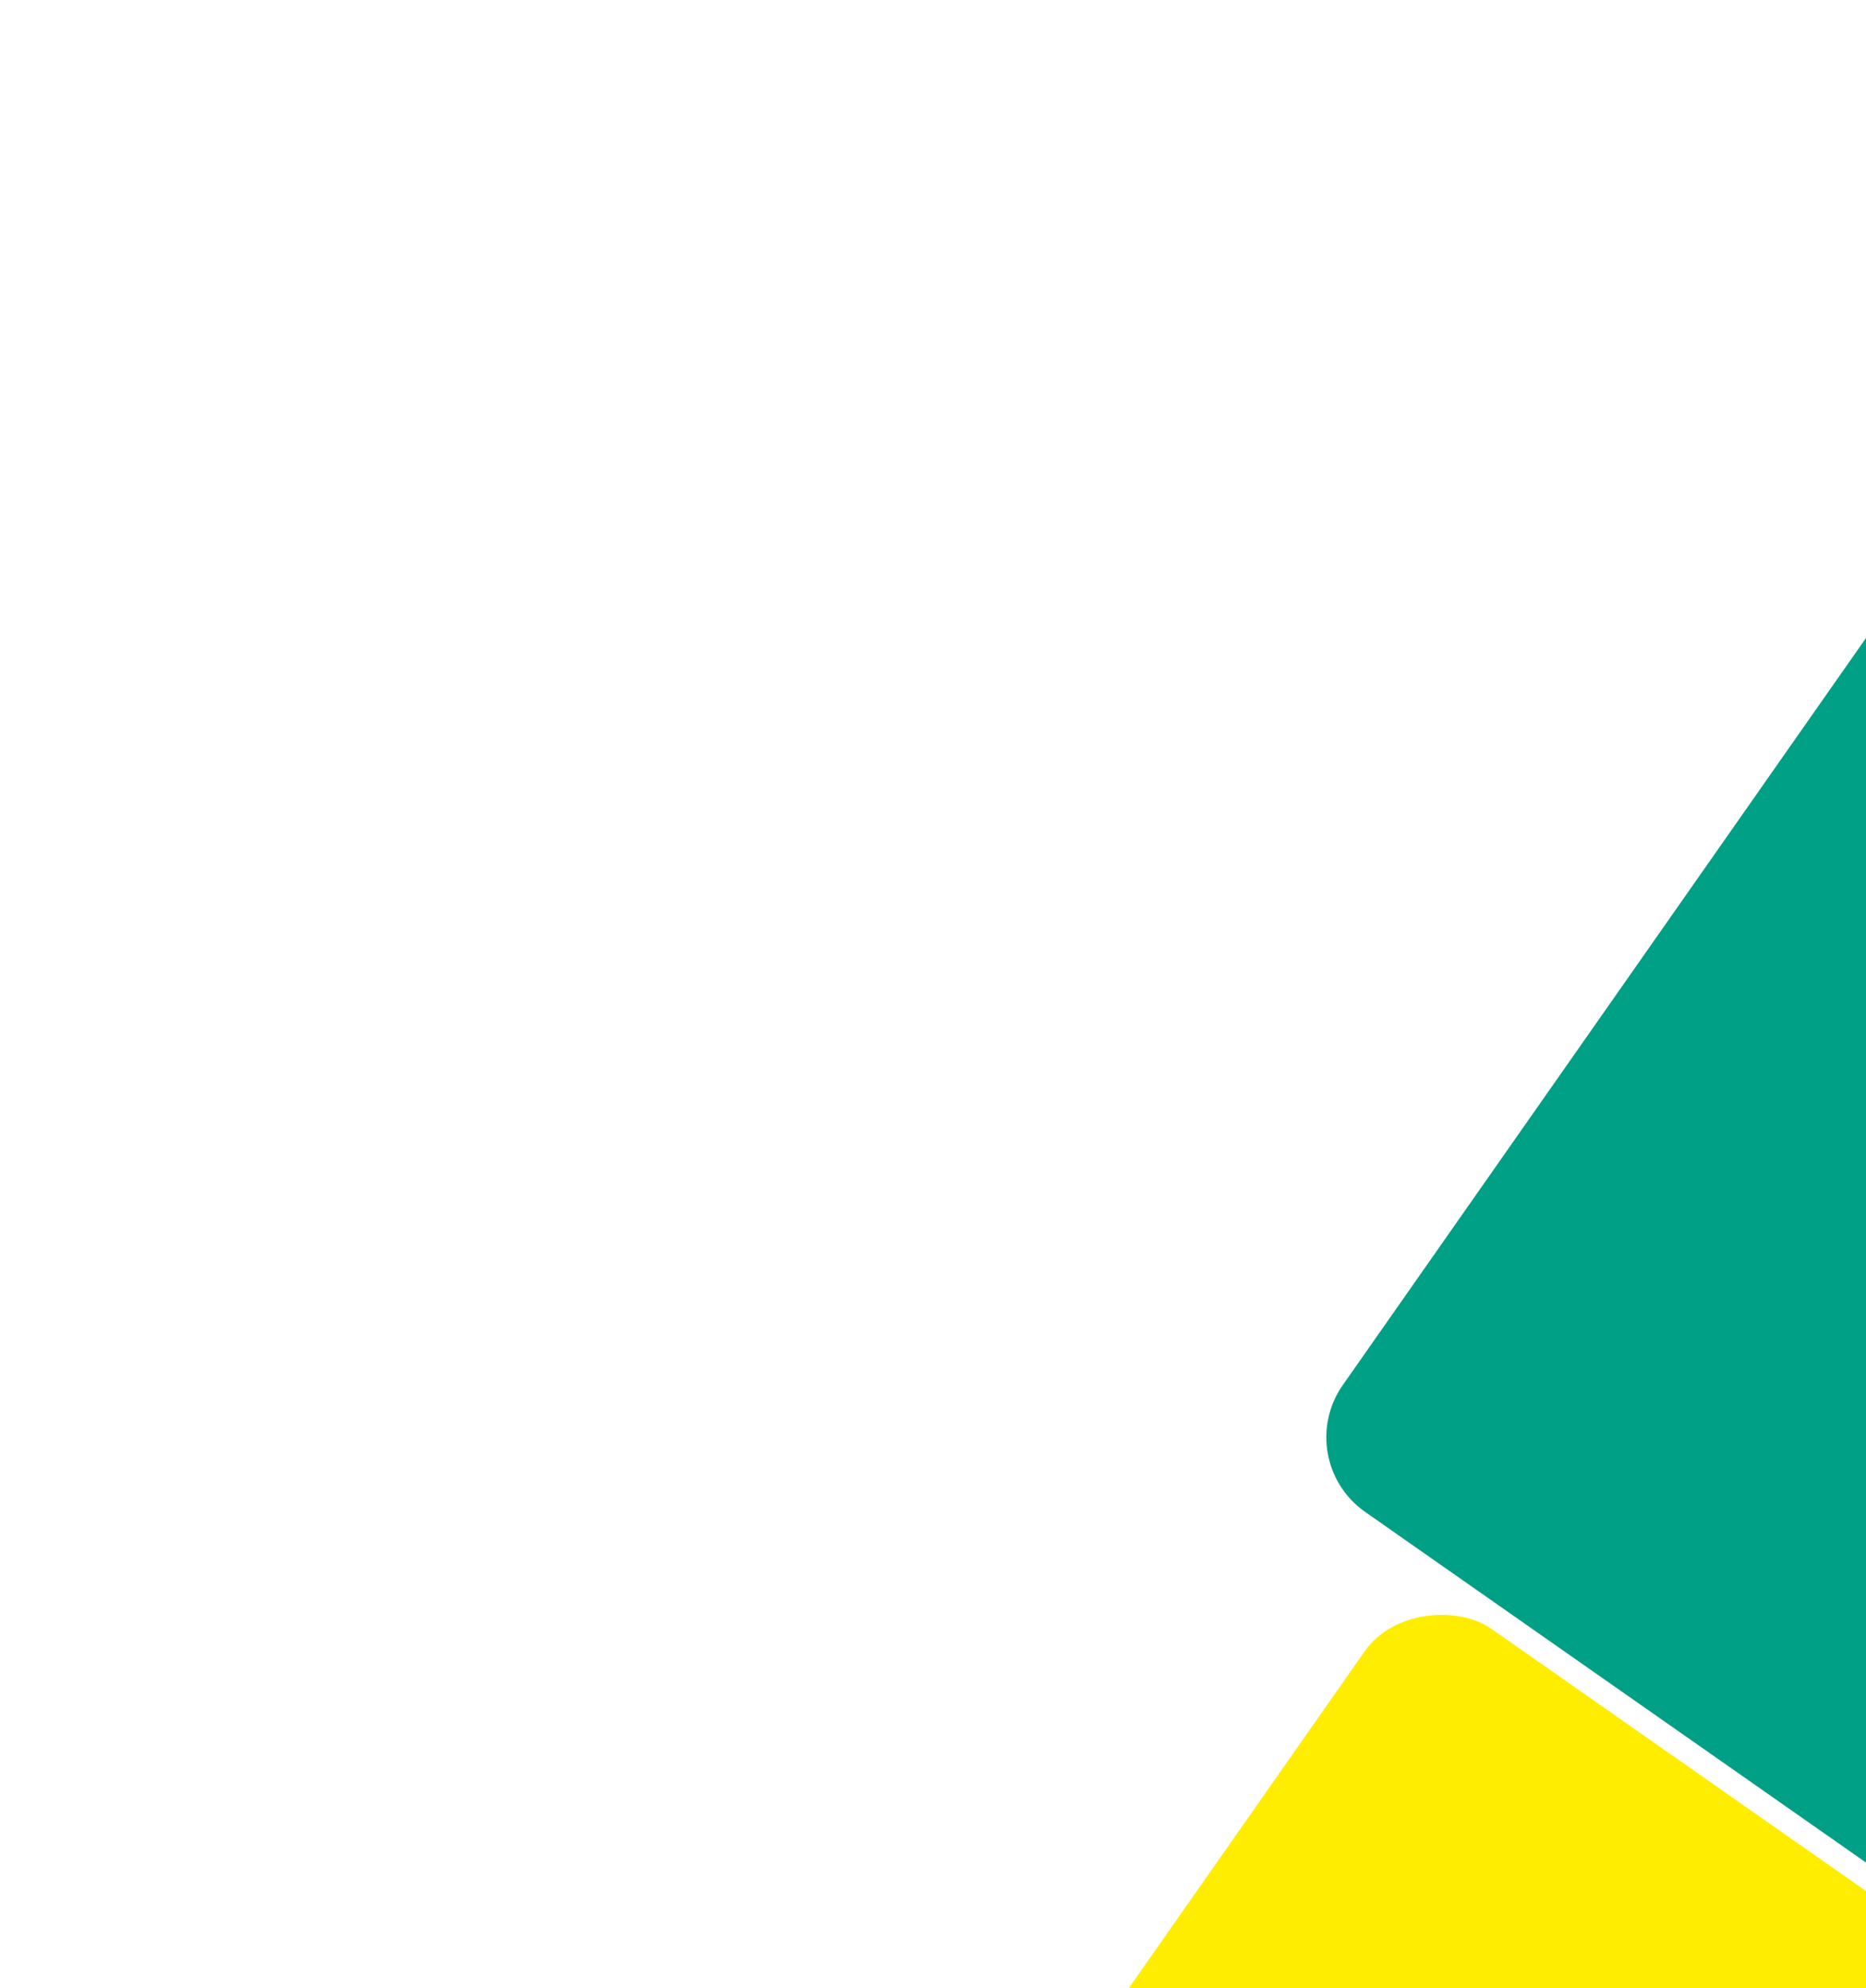 <?xml version="1.0" encoding="UTF-8"?>
<svg xmlns="http://www.w3.org/2000/svg" width="655" height="698" viewBox="0 0 655 698" fill="none">
  <g clip-path="url(#clip0_1832_12302)">
    <rect x="345" y="771.175" width="265.655" height="372.645" rx="32" transform="rotate(-55 345 771.175)" fill="#FFED00"></rect>
    <rect x="453" y="512.483" width="477.913" height="372.645" rx="32" transform="rotate(-55 453 512.483)" fill="#00A086"></rect>
  </g>
  <defs>
    <clipPath id="clip0_1832_12302">
      <rect width="655" height="698" fill="white"></rect>
    </clipPath>
  </defs>
</svg>
